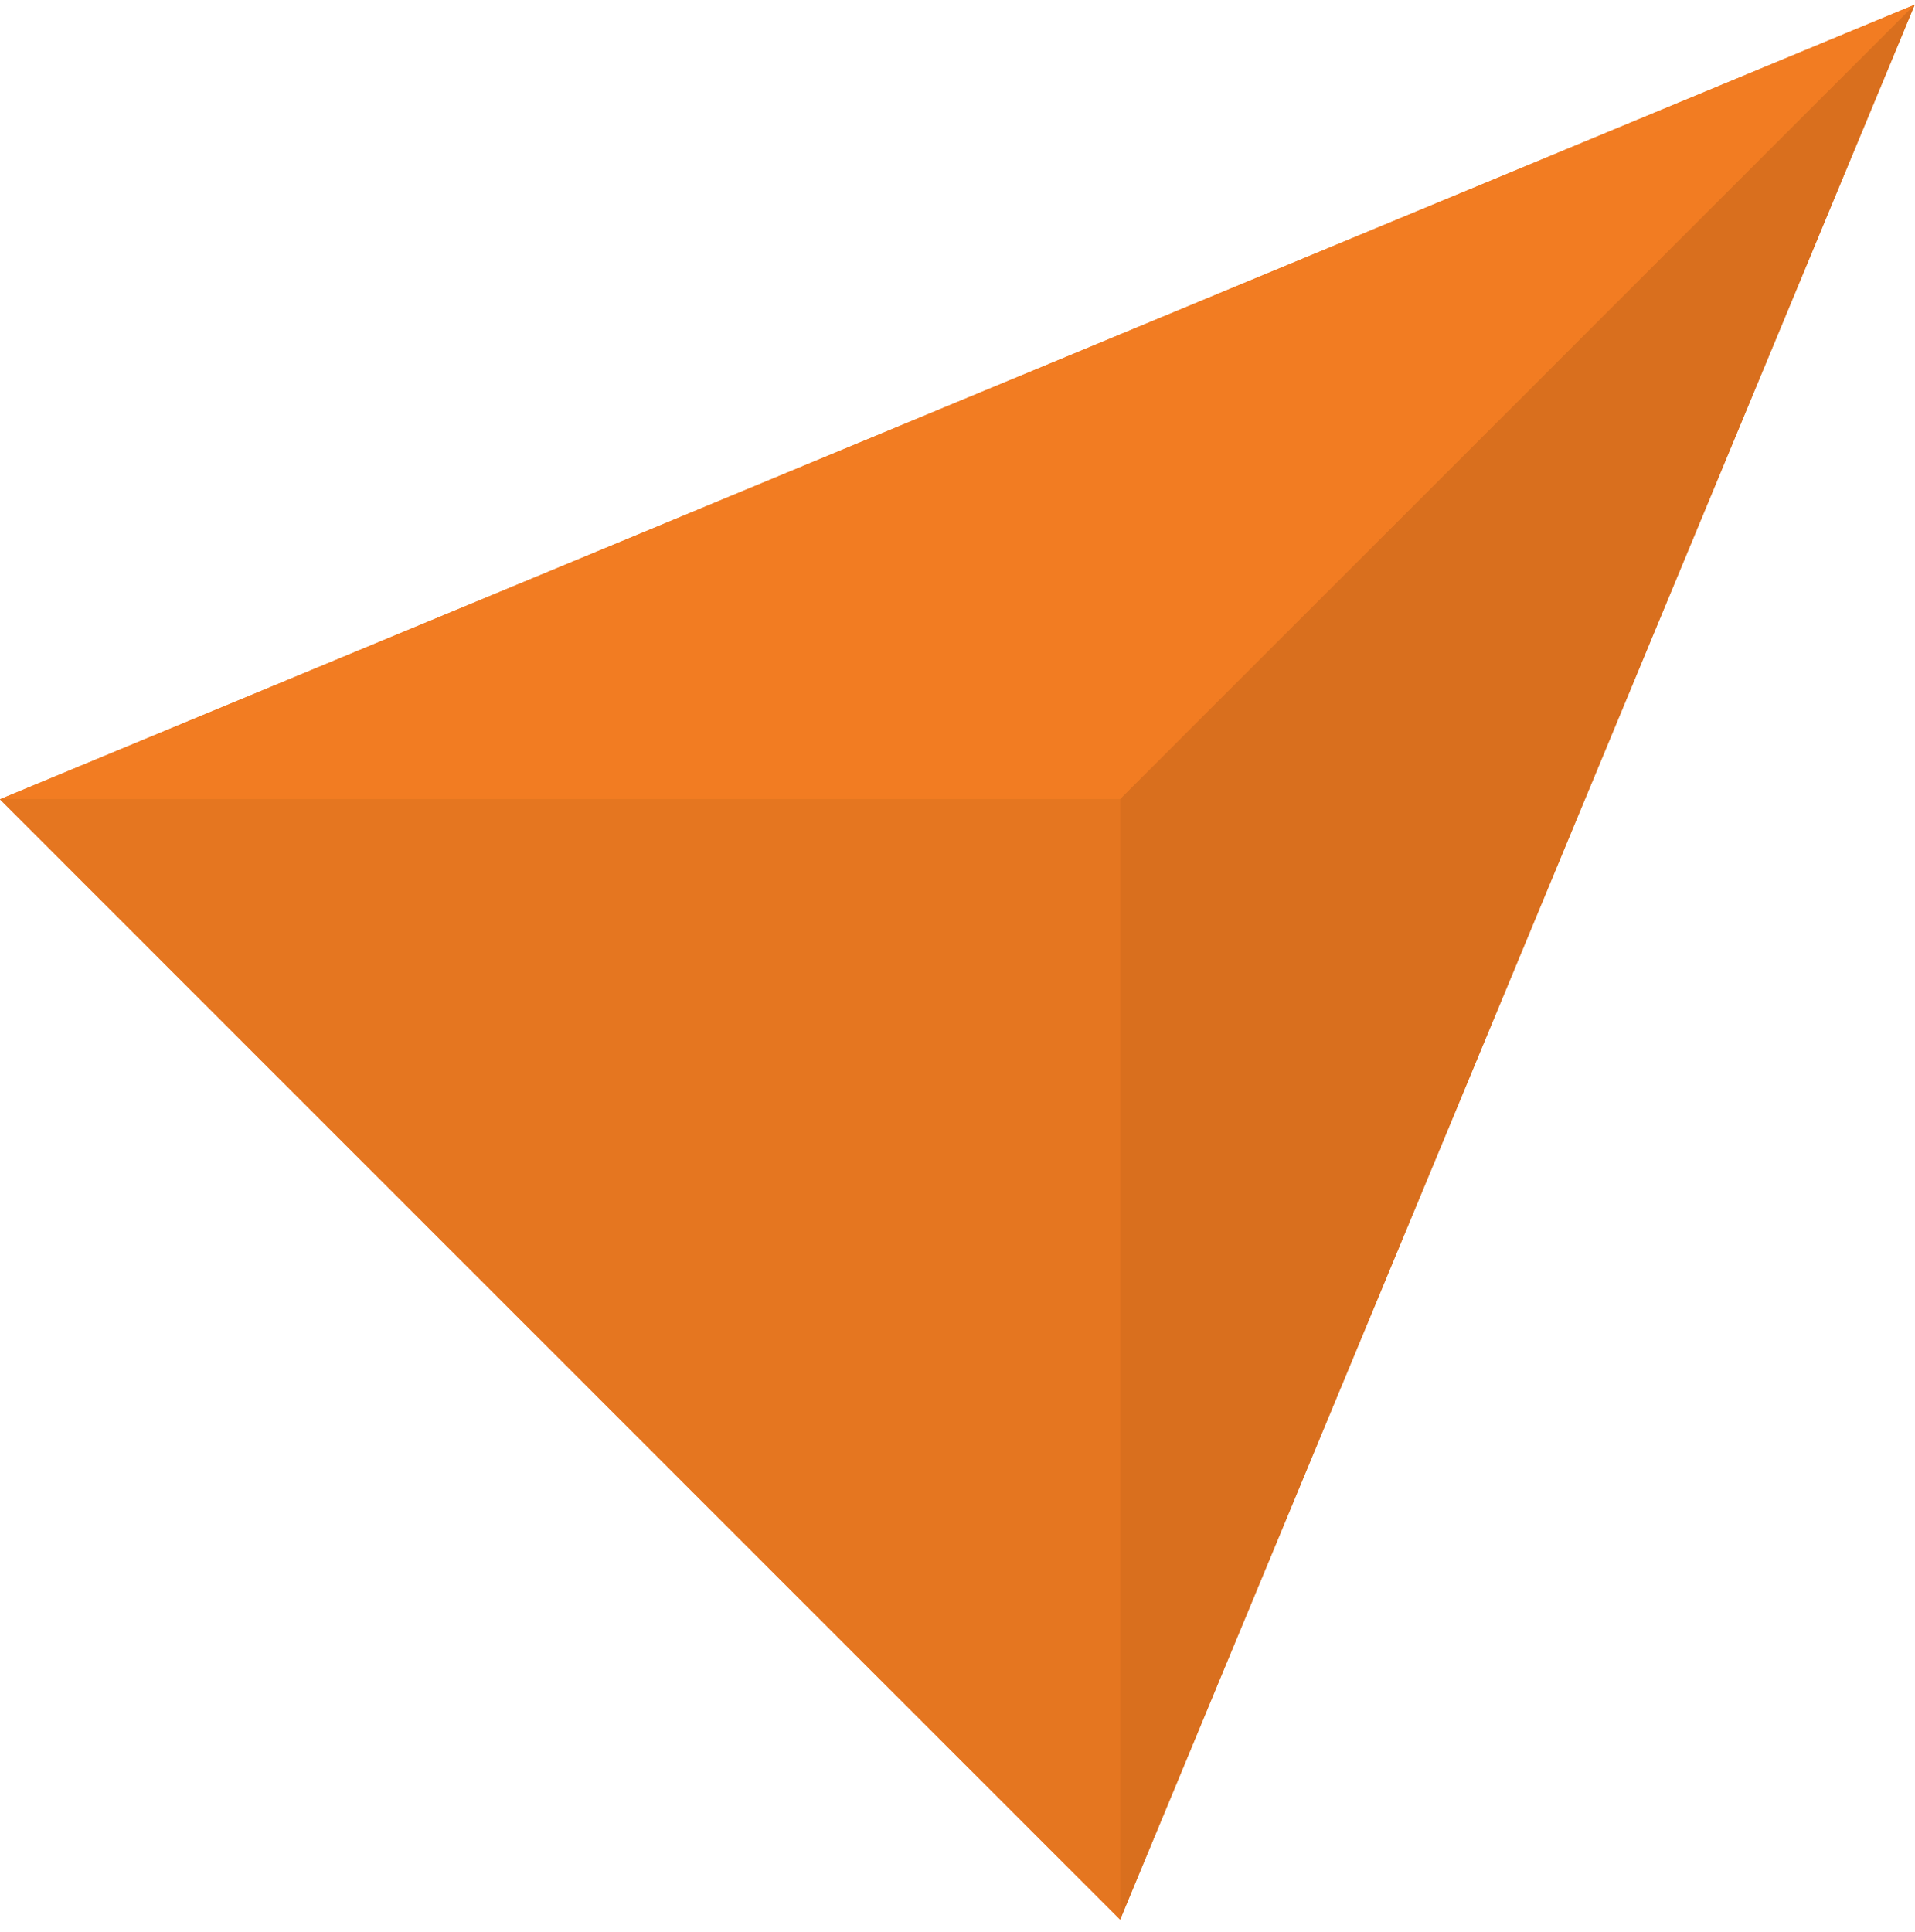 <svg width="115" height="116" viewBox="0 0 115 116" fill="none" xmlns="http://www.w3.org/2000/svg">
<g id="footer-orange">
<path id="Union" d="M114.988 0.28L114.982 0.287L67.271 115.257L67.27 115.27L67.267 115.267L67.266 115.27L67.265 115.265L0 48.001L0.01 47.99L0.008 47.99L114.982 0.282L114.986 0.28L114.985 0.281L114.988 0.28Z" fill="#E57620"/>
<path id="Vector" d="M114.988 0.28L67.268 47.99H0.008L67.268 20.08L114.988 0.28Z" fill="#F27C22"/>
<path id="Vector_2" d="M67.266 115.27V47.99L114.986 0.28L95.176 47.99L67.266 115.27Z" fill="#D96F1E"/>
<path id="Vector_3" d="M67.27 115.27L0 48.001L0.01 47.99H67.27V115.27Z" fill="#E57620"/>
</g>
</svg>

